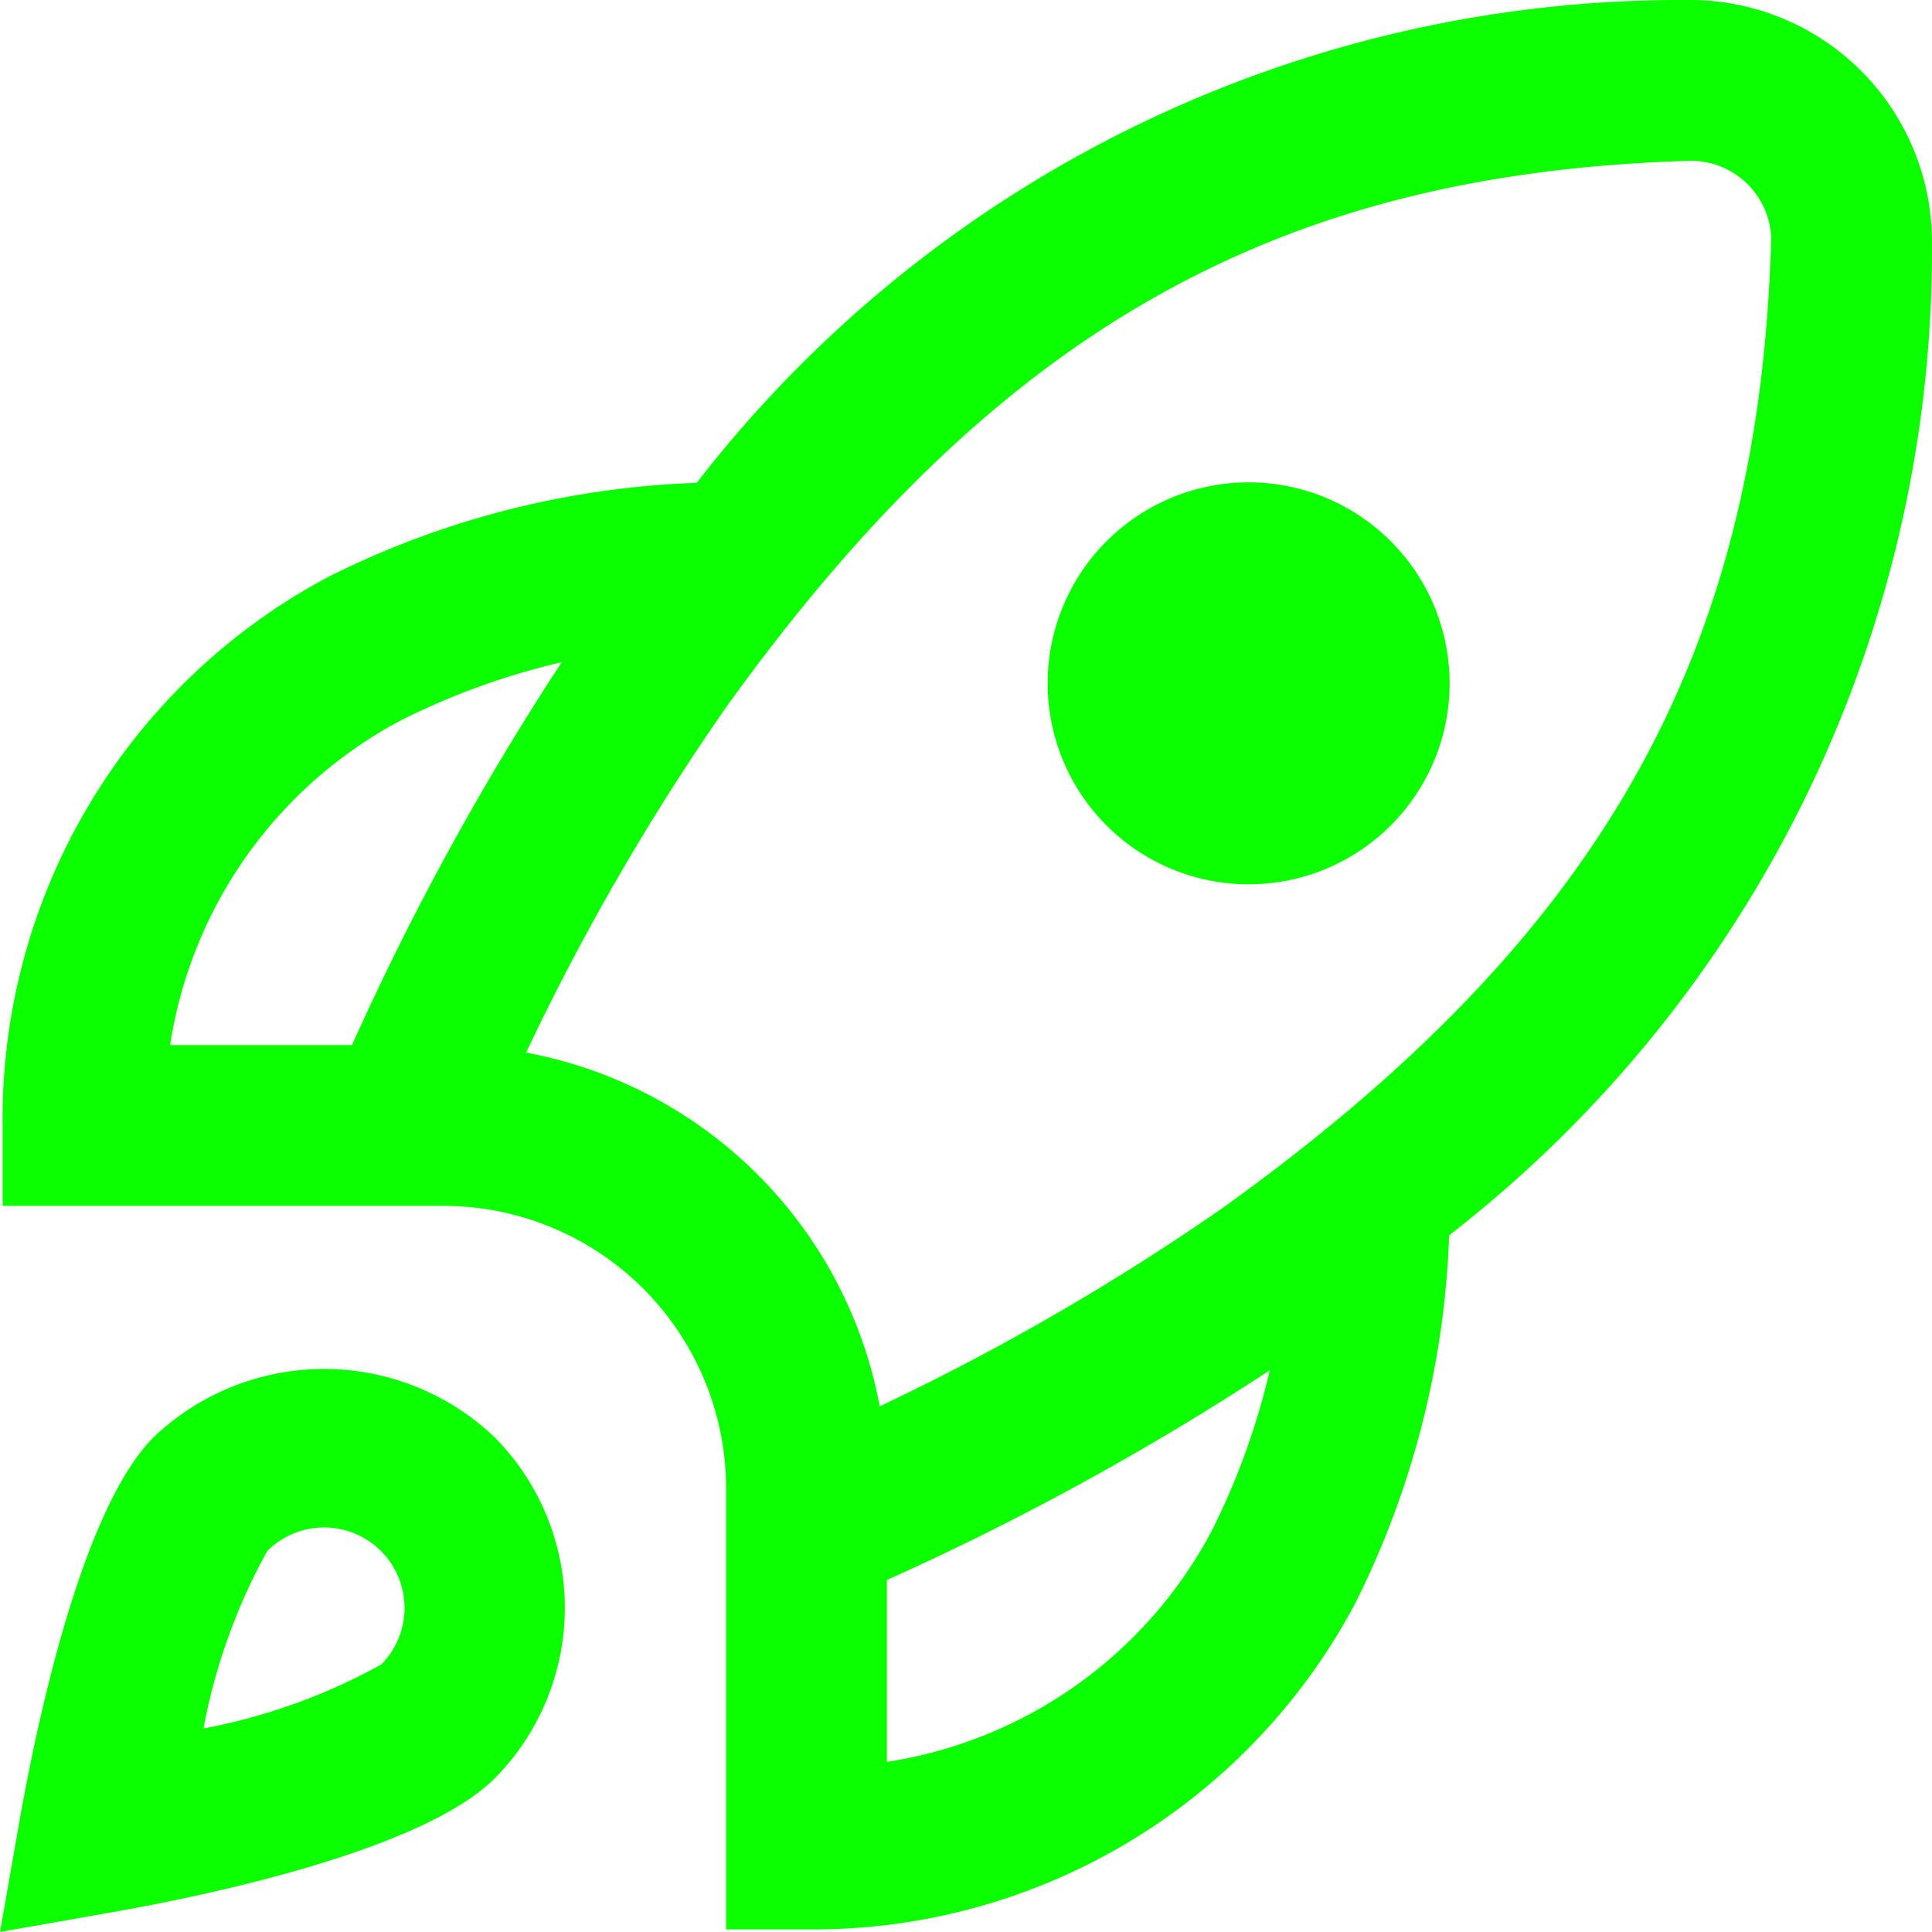 <svg xmlns="http://www.w3.org/2000/svg" width="98.24" height="98.24" viewBox="0 0 98.24 98.24">
  <path id="rocket-lunch" d="M73.68,34.747a10.22,10.22,0,1,1-10.22-10.22A10.22,10.22,0,0,1,73.68,34.747Zm-.025,28.067A45.232,45.232,0,0,1,68.9,81.491,31.206,31.206,0,0,1,40.977,98.108H36.889V75.625A14.377,14.377,0,0,0,22.582,61.318H.1V57.23A31.206,31.206,0,0,1,16.716,29.306a45.232,45.232,0,0,1,18.677-4.754A63.308,63.308,0,0,1,85.829,0h0A12.3,12.3,0,0,1,98.206,12.264a63.39,63.39,0,0,1-24.551,50.55ZM8.618,53.142h9.247A140.46,140.46,0,0,1,28.53,33.672a36.762,36.762,0,0,0-8.147,2.943A22.561,22.561,0,0,0,8.618,53.142ZM64.535,69.678a140.46,140.46,0,0,1-19.47,10.665v9.247A22.561,22.561,0,0,0,61.592,77.825,36.762,36.762,0,0,0,64.535,69.678Zm25.5-57.528a4.088,4.088,0,0,0-4.088-3.973c-21.093.6-35.36,8.683-49.127,27.887a122.307,122.307,0,0,0-10.1,17.459A22.483,22.483,0,0,1,44.7,71.509a122.305,122.305,0,0,0,17.459-10.1C81.348,47.624,89.43,33.357,90.031,12.15ZM25.124,73.087a12.325,12.325,0,0,1,0,17.341c-3.708,3.7-14.806,5.989-19.409,6.8l-5.747,1.01,1.01-5.747c.818-4.6,3.1-15.7,6.8-19.409A12.562,12.562,0,0,1,25.124,73.087Zm-4.587,8.67a4.088,4.088,0,0,0-6.978-2.89,29.915,29.915,0,0,0-3.242,9.022,30.013,30.013,0,0,0,9.026-3.246A4.059,4.059,0,0,0,20.538,81.757Z" transform="translate(0.032 0)" fill="#0cff00"/>
</svg>
